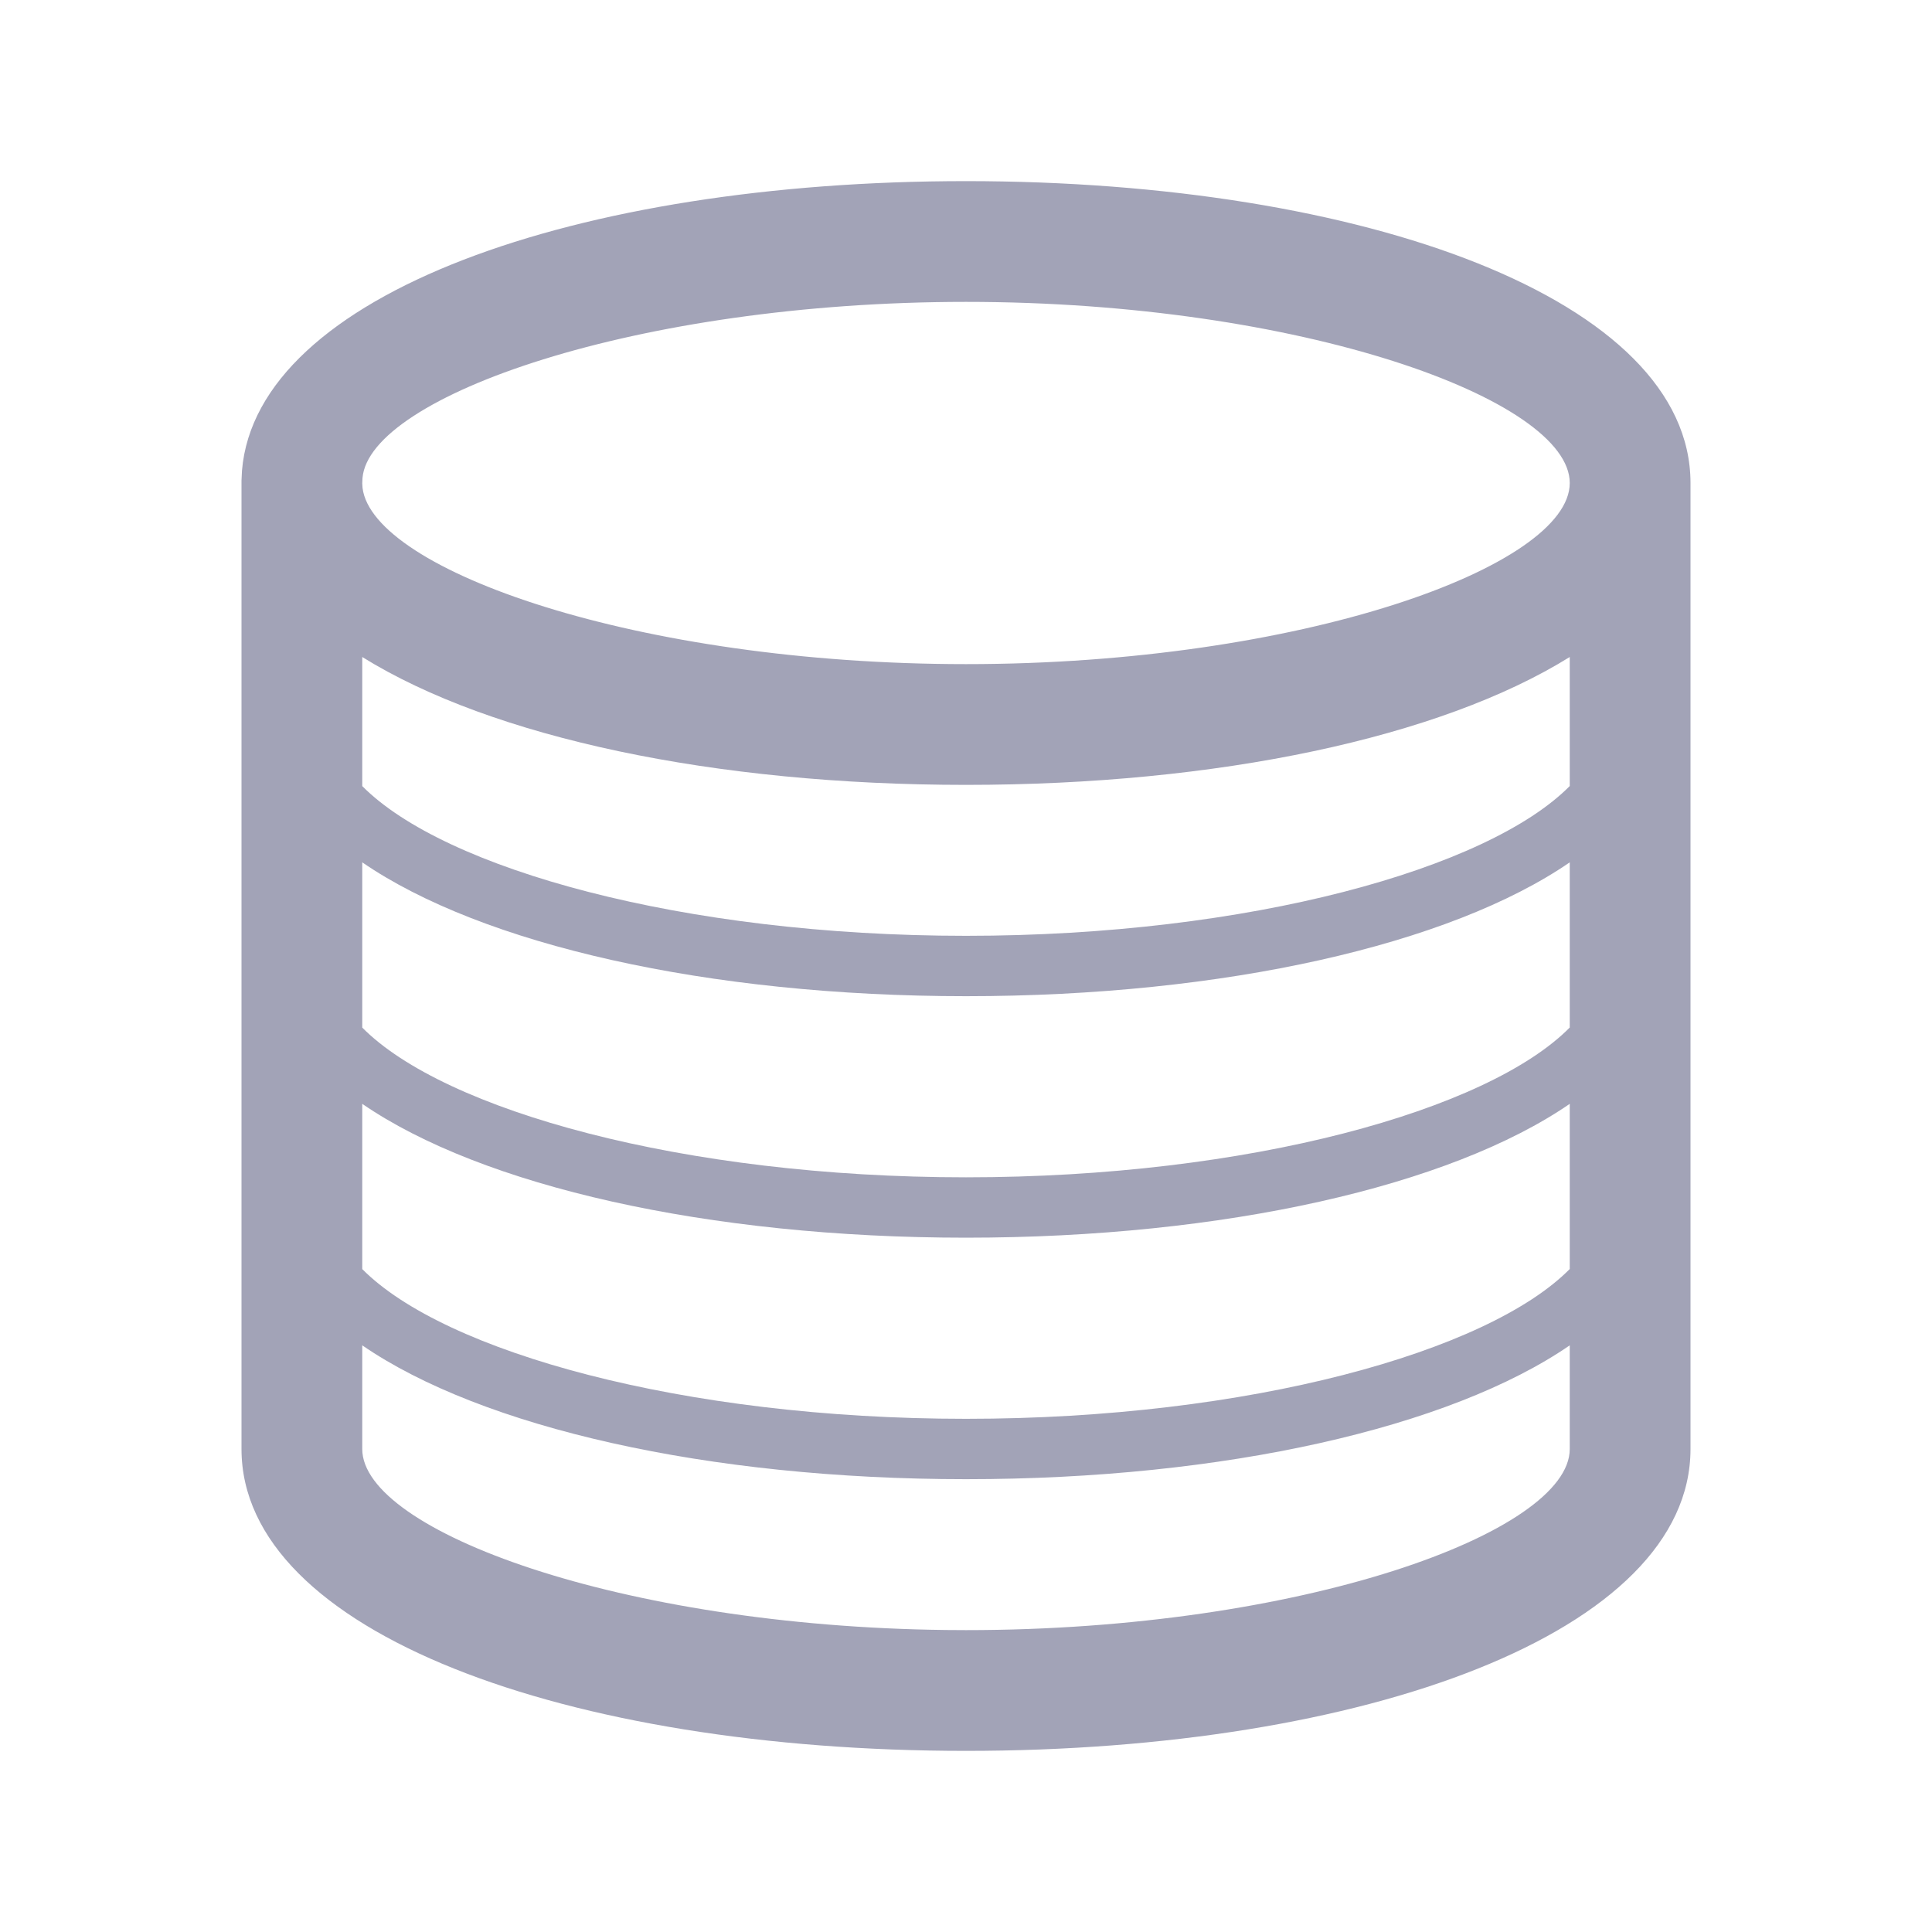 <svg xmlns="http://www.w3.org/2000/svg" width="32" height="32"><path fill="#A2A3B7" d="M16 3c6.602 0 12 1.963 12 5v16c0 3.037-5.398 5-12 5S4 27.037 4 24V7.959l.008-.164C4.25 4.875 9.555 3 16 3zm0 21.5c-4.277 0-8.019-.855-10-2.217V24c0 1.354 4.275 2.935 9.668 2.998L16 27c5.549 0 10-1.619 10-3v-1.717c-1.98 1.362-5.722 2.217-10 2.217zm0-4c-4.277 0-8.019-.855-10-2.217v2.737c1.356 1.371 5.312 2.48 10 2.48 4.689 0 8.646-1.11 10-2.481v-2.736c-1.98 1.362-5.722 2.217-10 2.217zm0-4c-4.277 0-8.019-.855-10-2.217v2.737c1.356 1.371 5.312 2.48 10 2.48 4.689 0 8.646-1.11 10-2.481v-2.736c-1.98 1.362-5.722 2.217-10 2.217zm0-3.5c-4.162 0-7.846-.78-10-2.118v2.138c1.356 1.371 5.312 2.48 10 2.48 4.689 0 8.646-1.11 10-2.481v-2.137C23.848 12.22 20.164 13 16 13zm0-8c-5.455 0-9.883 1.566-9.996 2.919L6 8.006l.005.077C6.178 9.445 10.562 11 16 11c5.549 0 10-1.619 10-3s-4.451-3-10-3z"/></svg>